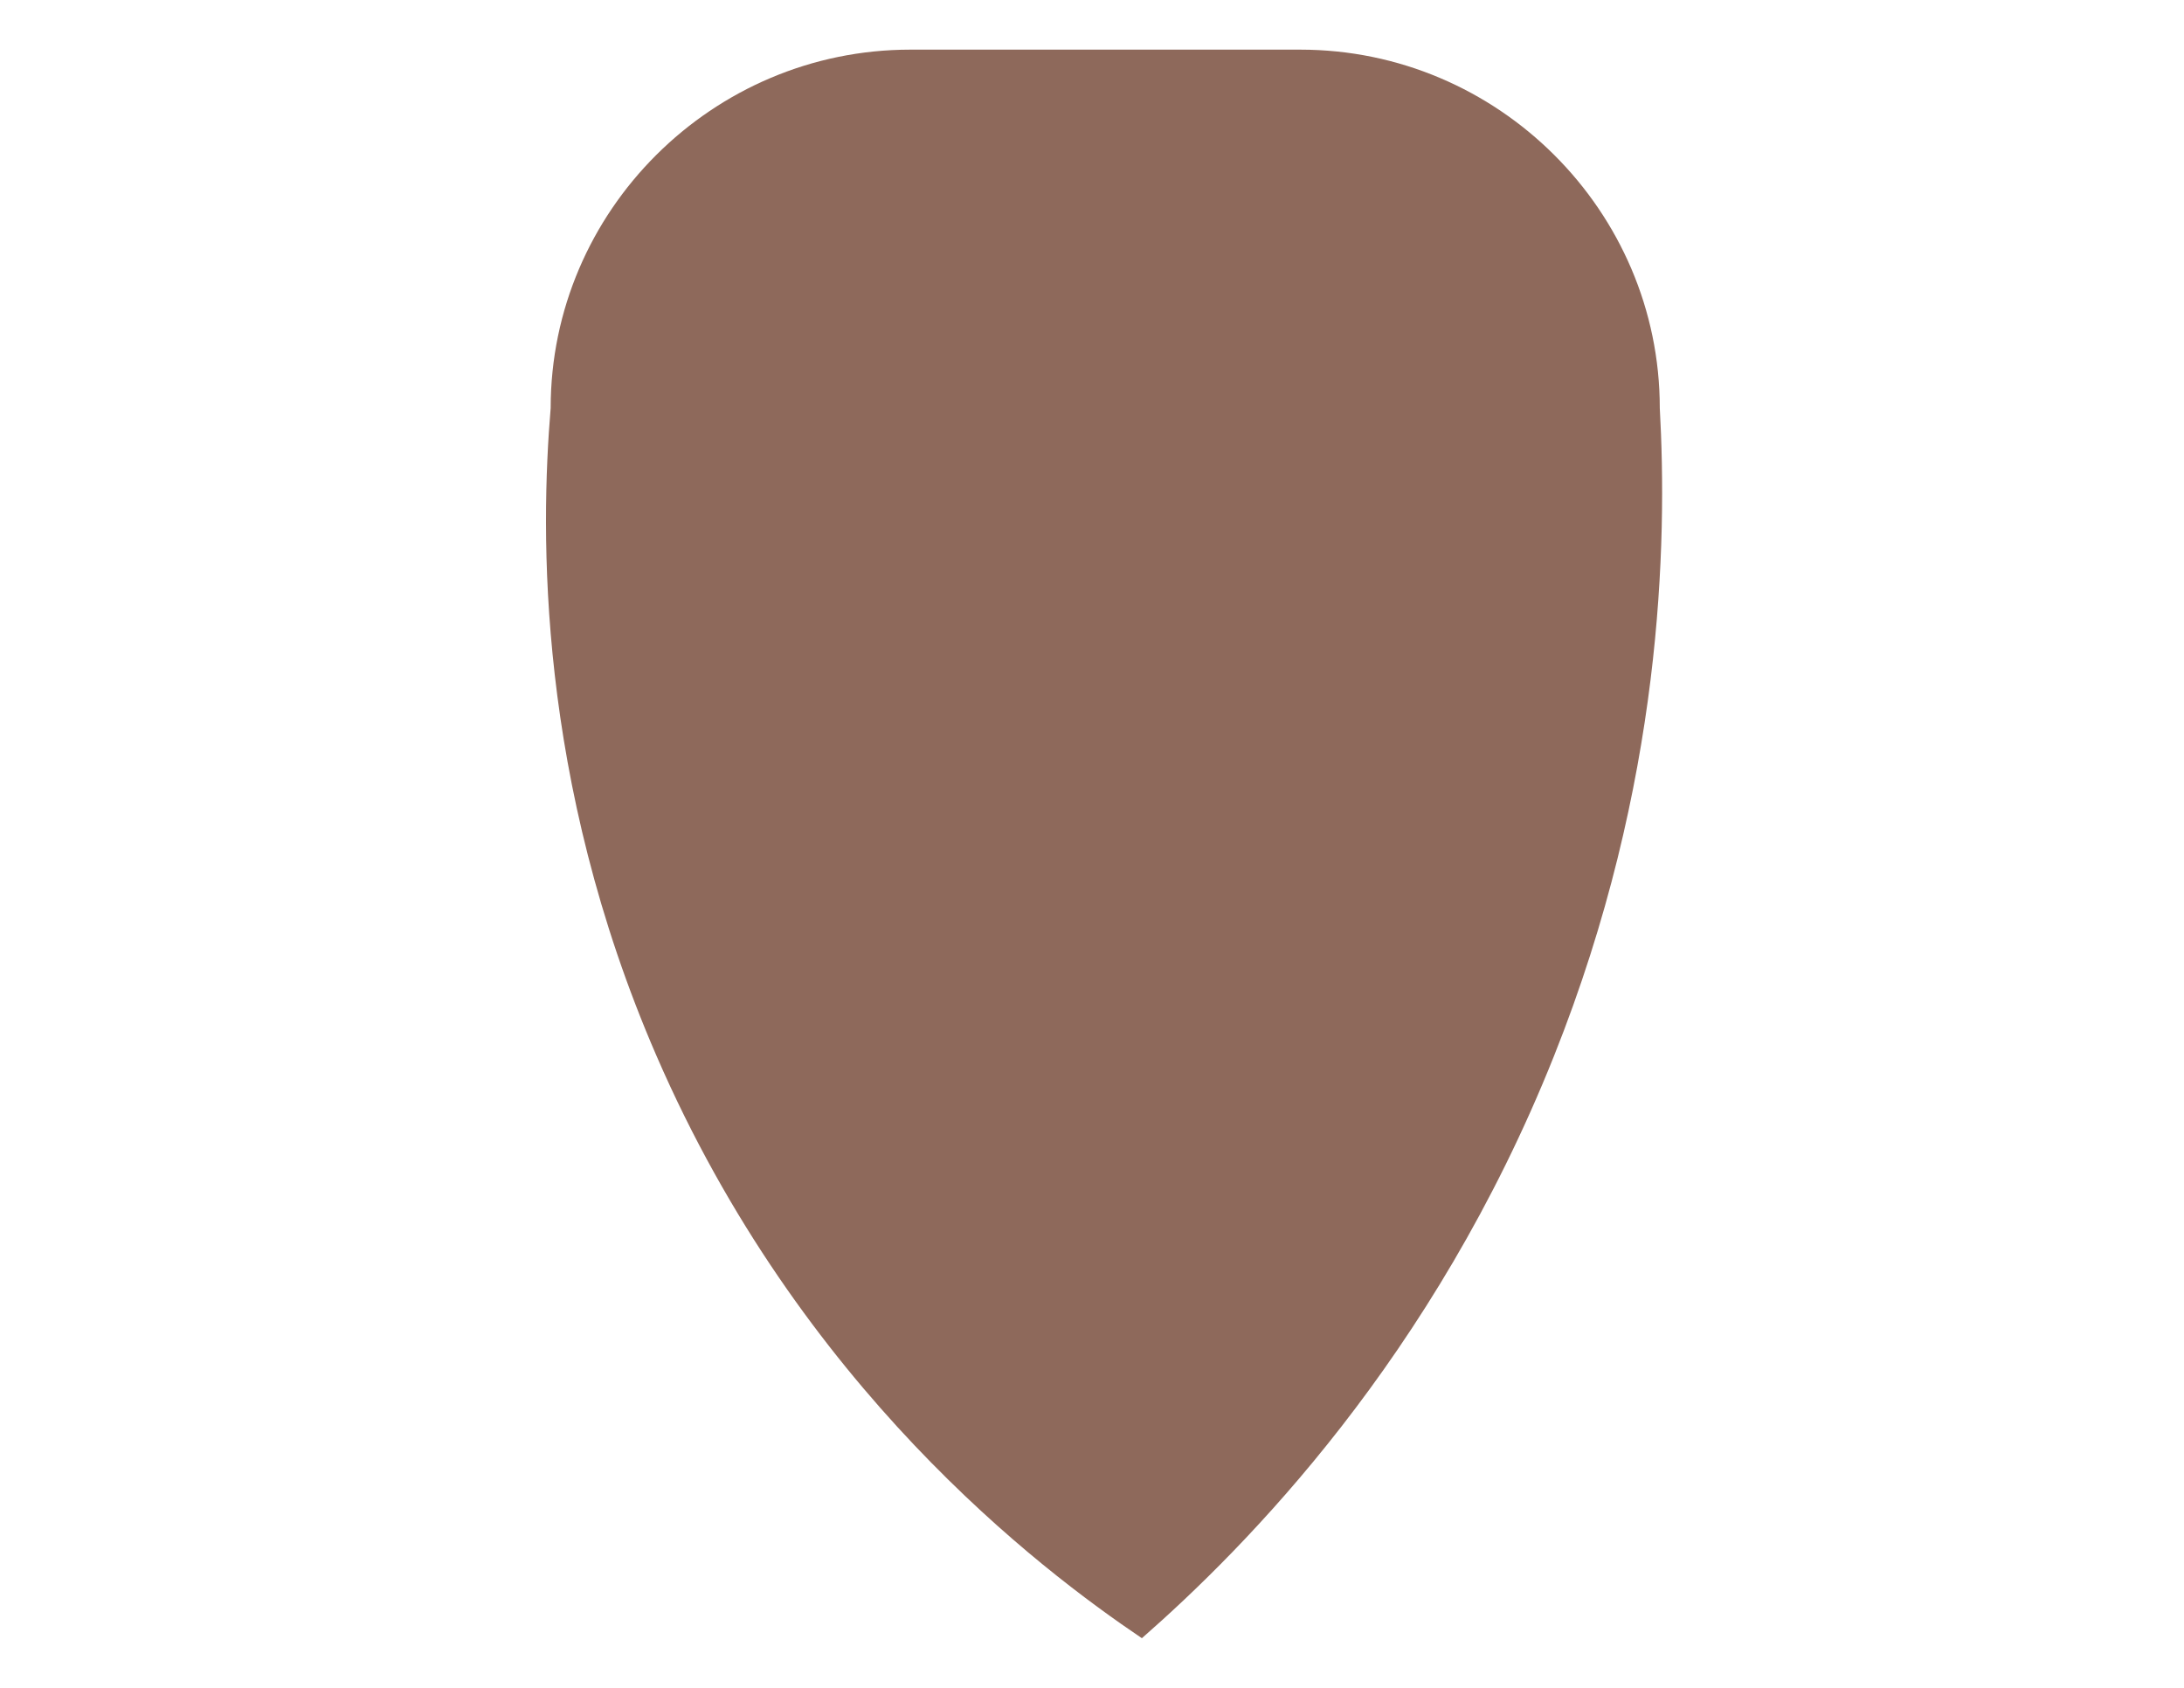 <?xml version="1.0" encoding="UTF-8"?>
<svg width="44px" height="34px" viewBox="0 0 44 34" version="1.1" xmlns="http://www.w3.org/2000/svg" xmlns:xlink="http://www.w3.org/1999/xlink">
    <title>hotels</title>
    <g id="hotels" stroke="none" stroke-width="1" fill="none" fill-rule="evenodd">
        <path d="M23.005,33 C20.923,31.596 16.122,27.944 13.227,21.271 C10.809,15.7 10.887,10.71 11.094,8.22 C11.094,4.249 14.354,1 18.339,1 L26.197,1 C30.18,1 33.439,4.249 33.439,8.22 C33.589,10.92 33.502,15.777 31.308,21.271 C28.88,27.359 25.089,31.175 23.005,33" id="Fill-6-Copy" fill="#8E695B"></path>
    </g>
</svg>